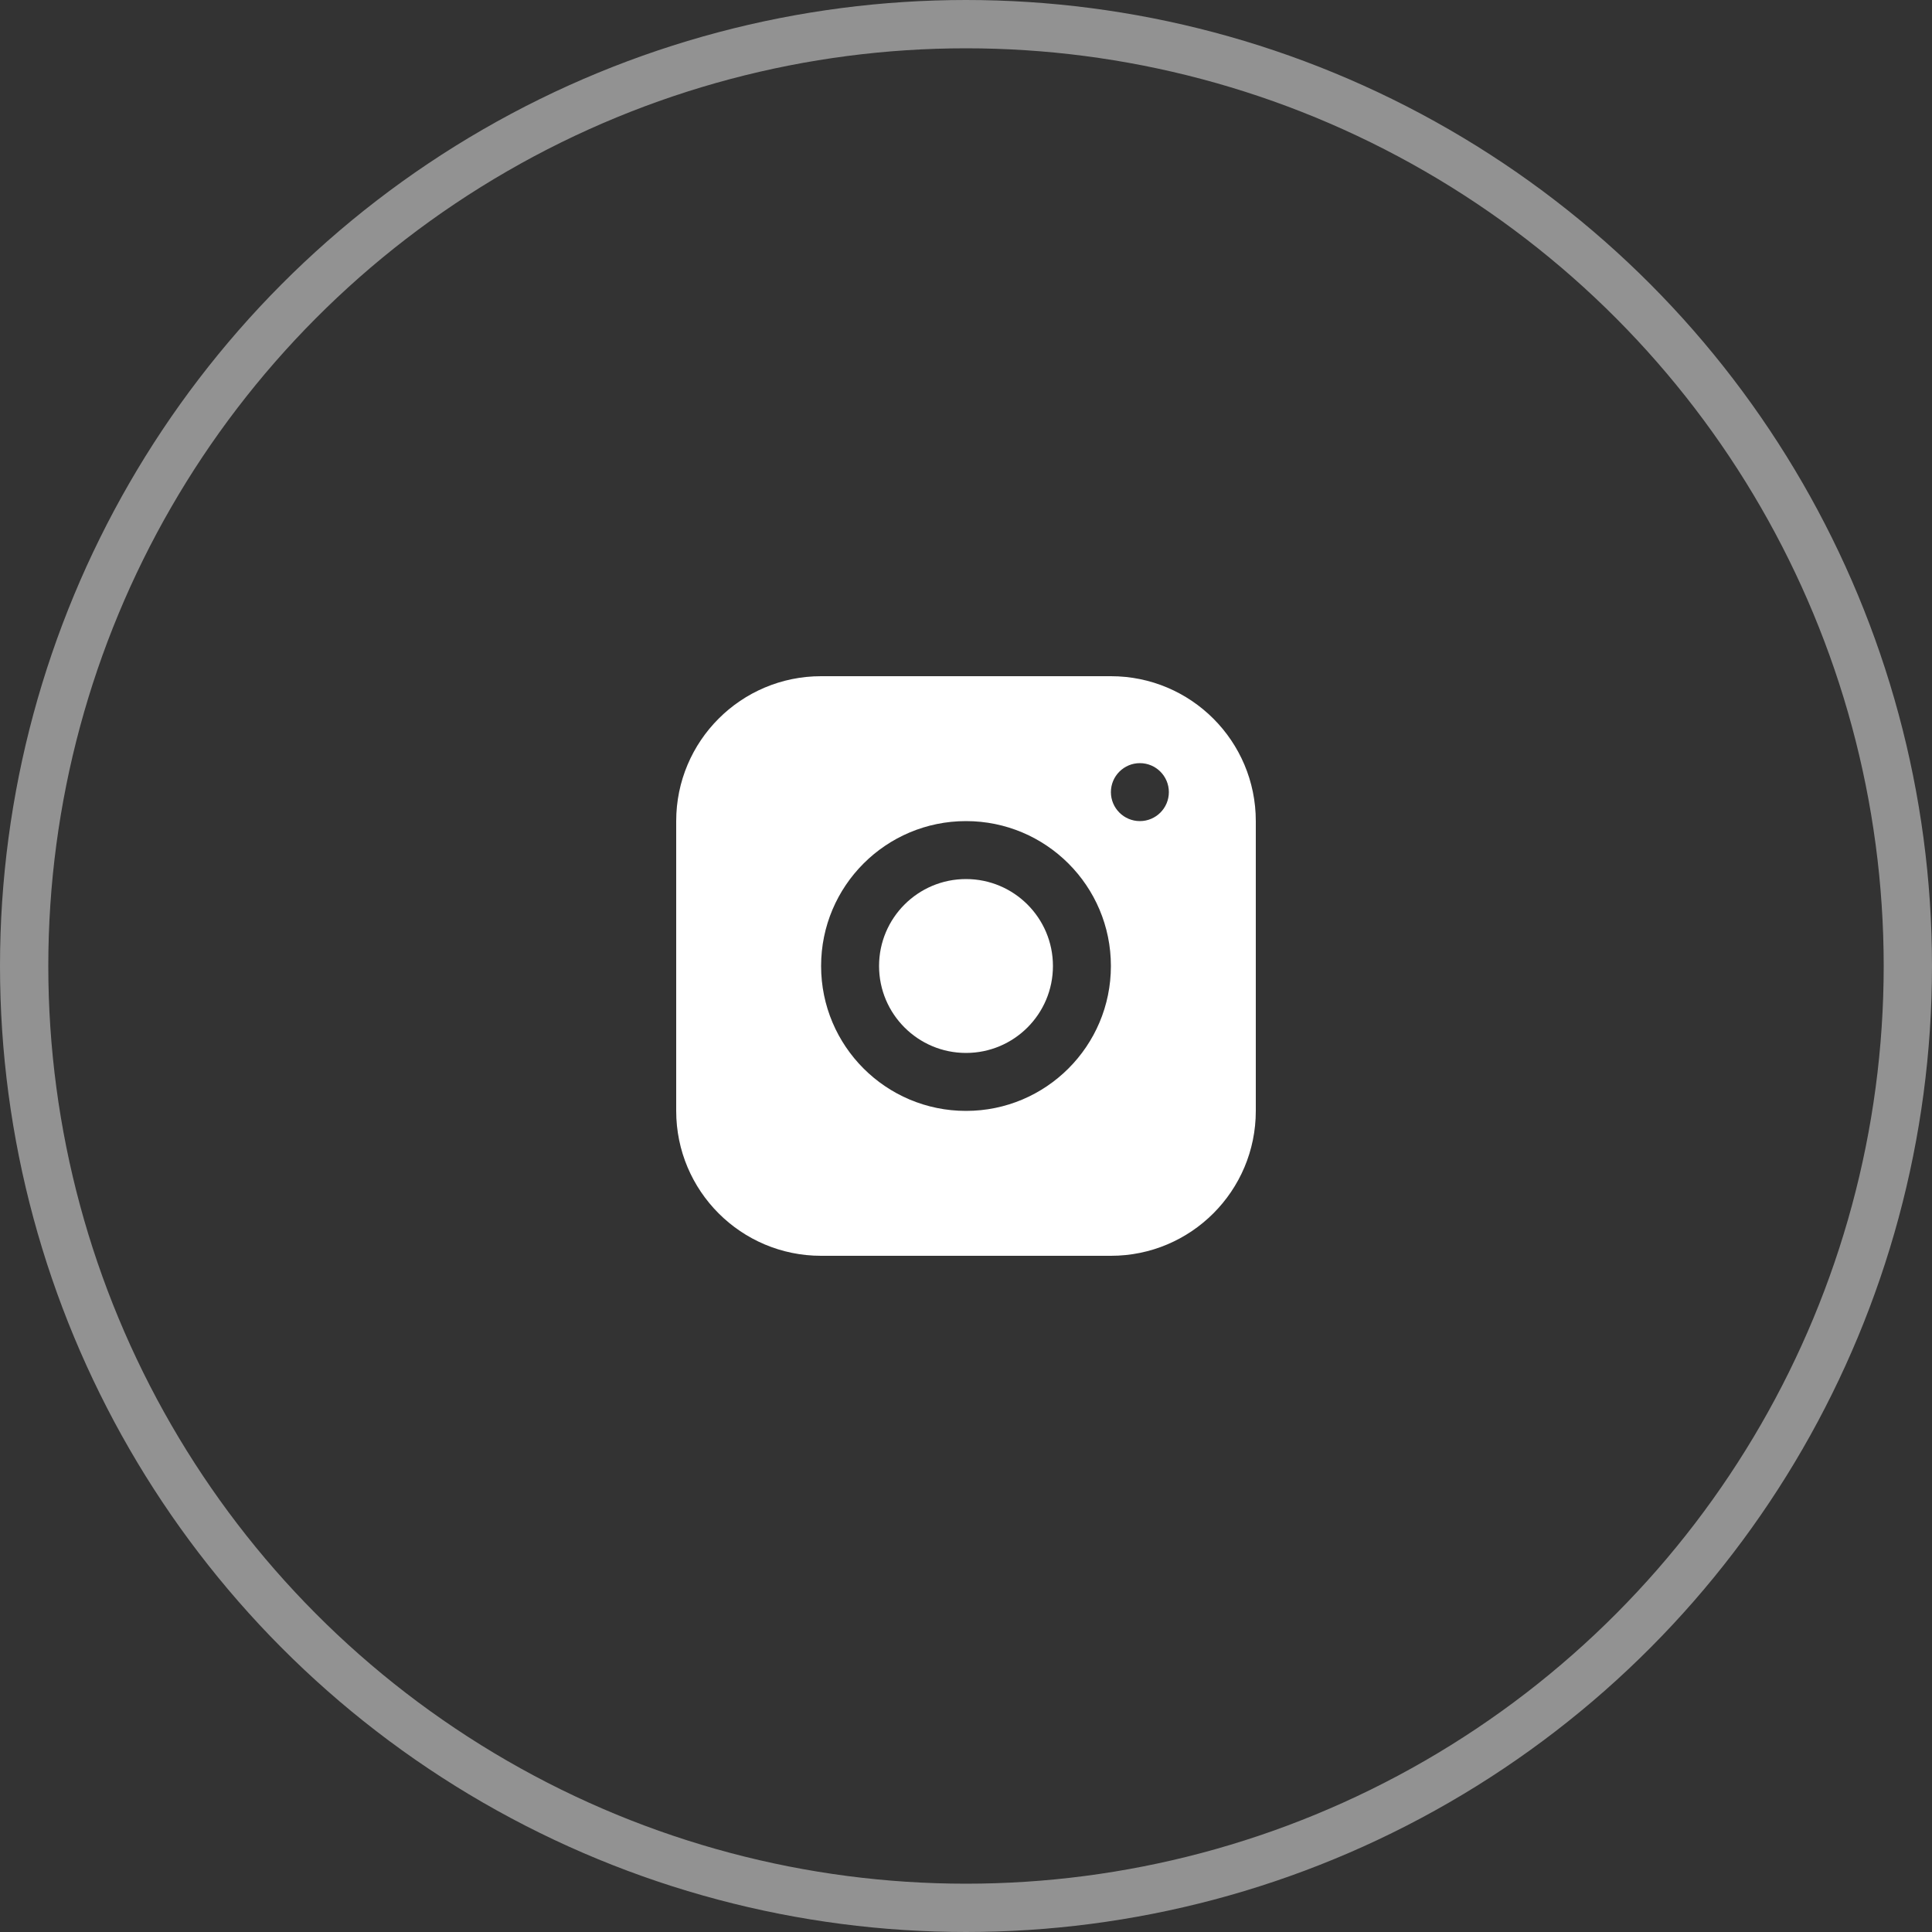 <?xml version="1.0" encoding="UTF-8"?> <svg xmlns="http://www.w3.org/2000/svg" width="40" height="40" viewBox="0 0 40 40" fill="none"><rect x="0" y="0" width="40" height="40" fill="#333333" stroke="none"/> <circle cx="20" cy="20" r="19.5" stroke="#929292"></circle> <path d="M20 21.8C20.994 21.8 21.8 20.994 21.8 20C21.8 19.006 20.994 18.2 20 18.2C19.006 18.2 18.2 19.006 18.2 20C18.2 20.994 19.006 21.8 20 21.8Z" fill="white"></path> <path fill-rule="evenodd" clip-rule="evenodd" d="M17 14C15.343 14 14 15.343 14 17V23C14 24.657 15.343 26 17 26H23C24.657 26 26 24.657 26 23V17C26 15.343 24.657 14 23 14H17ZM23.6 17C23.931 17 24.2 16.731 24.2 16.4C24.2 16.069 23.931 15.8 23.6 15.8C23.269 15.8 23 16.069 23 16.4C23 16.731 23.269 17 23.6 17ZM23 20C23 21.657 21.657 23 20 23C18.343 23 17 21.657 17 20C17 18.343 18.343 17 20 17C21.657 17 23 18.343 23 20Z" fill="white"></path> </svg> 